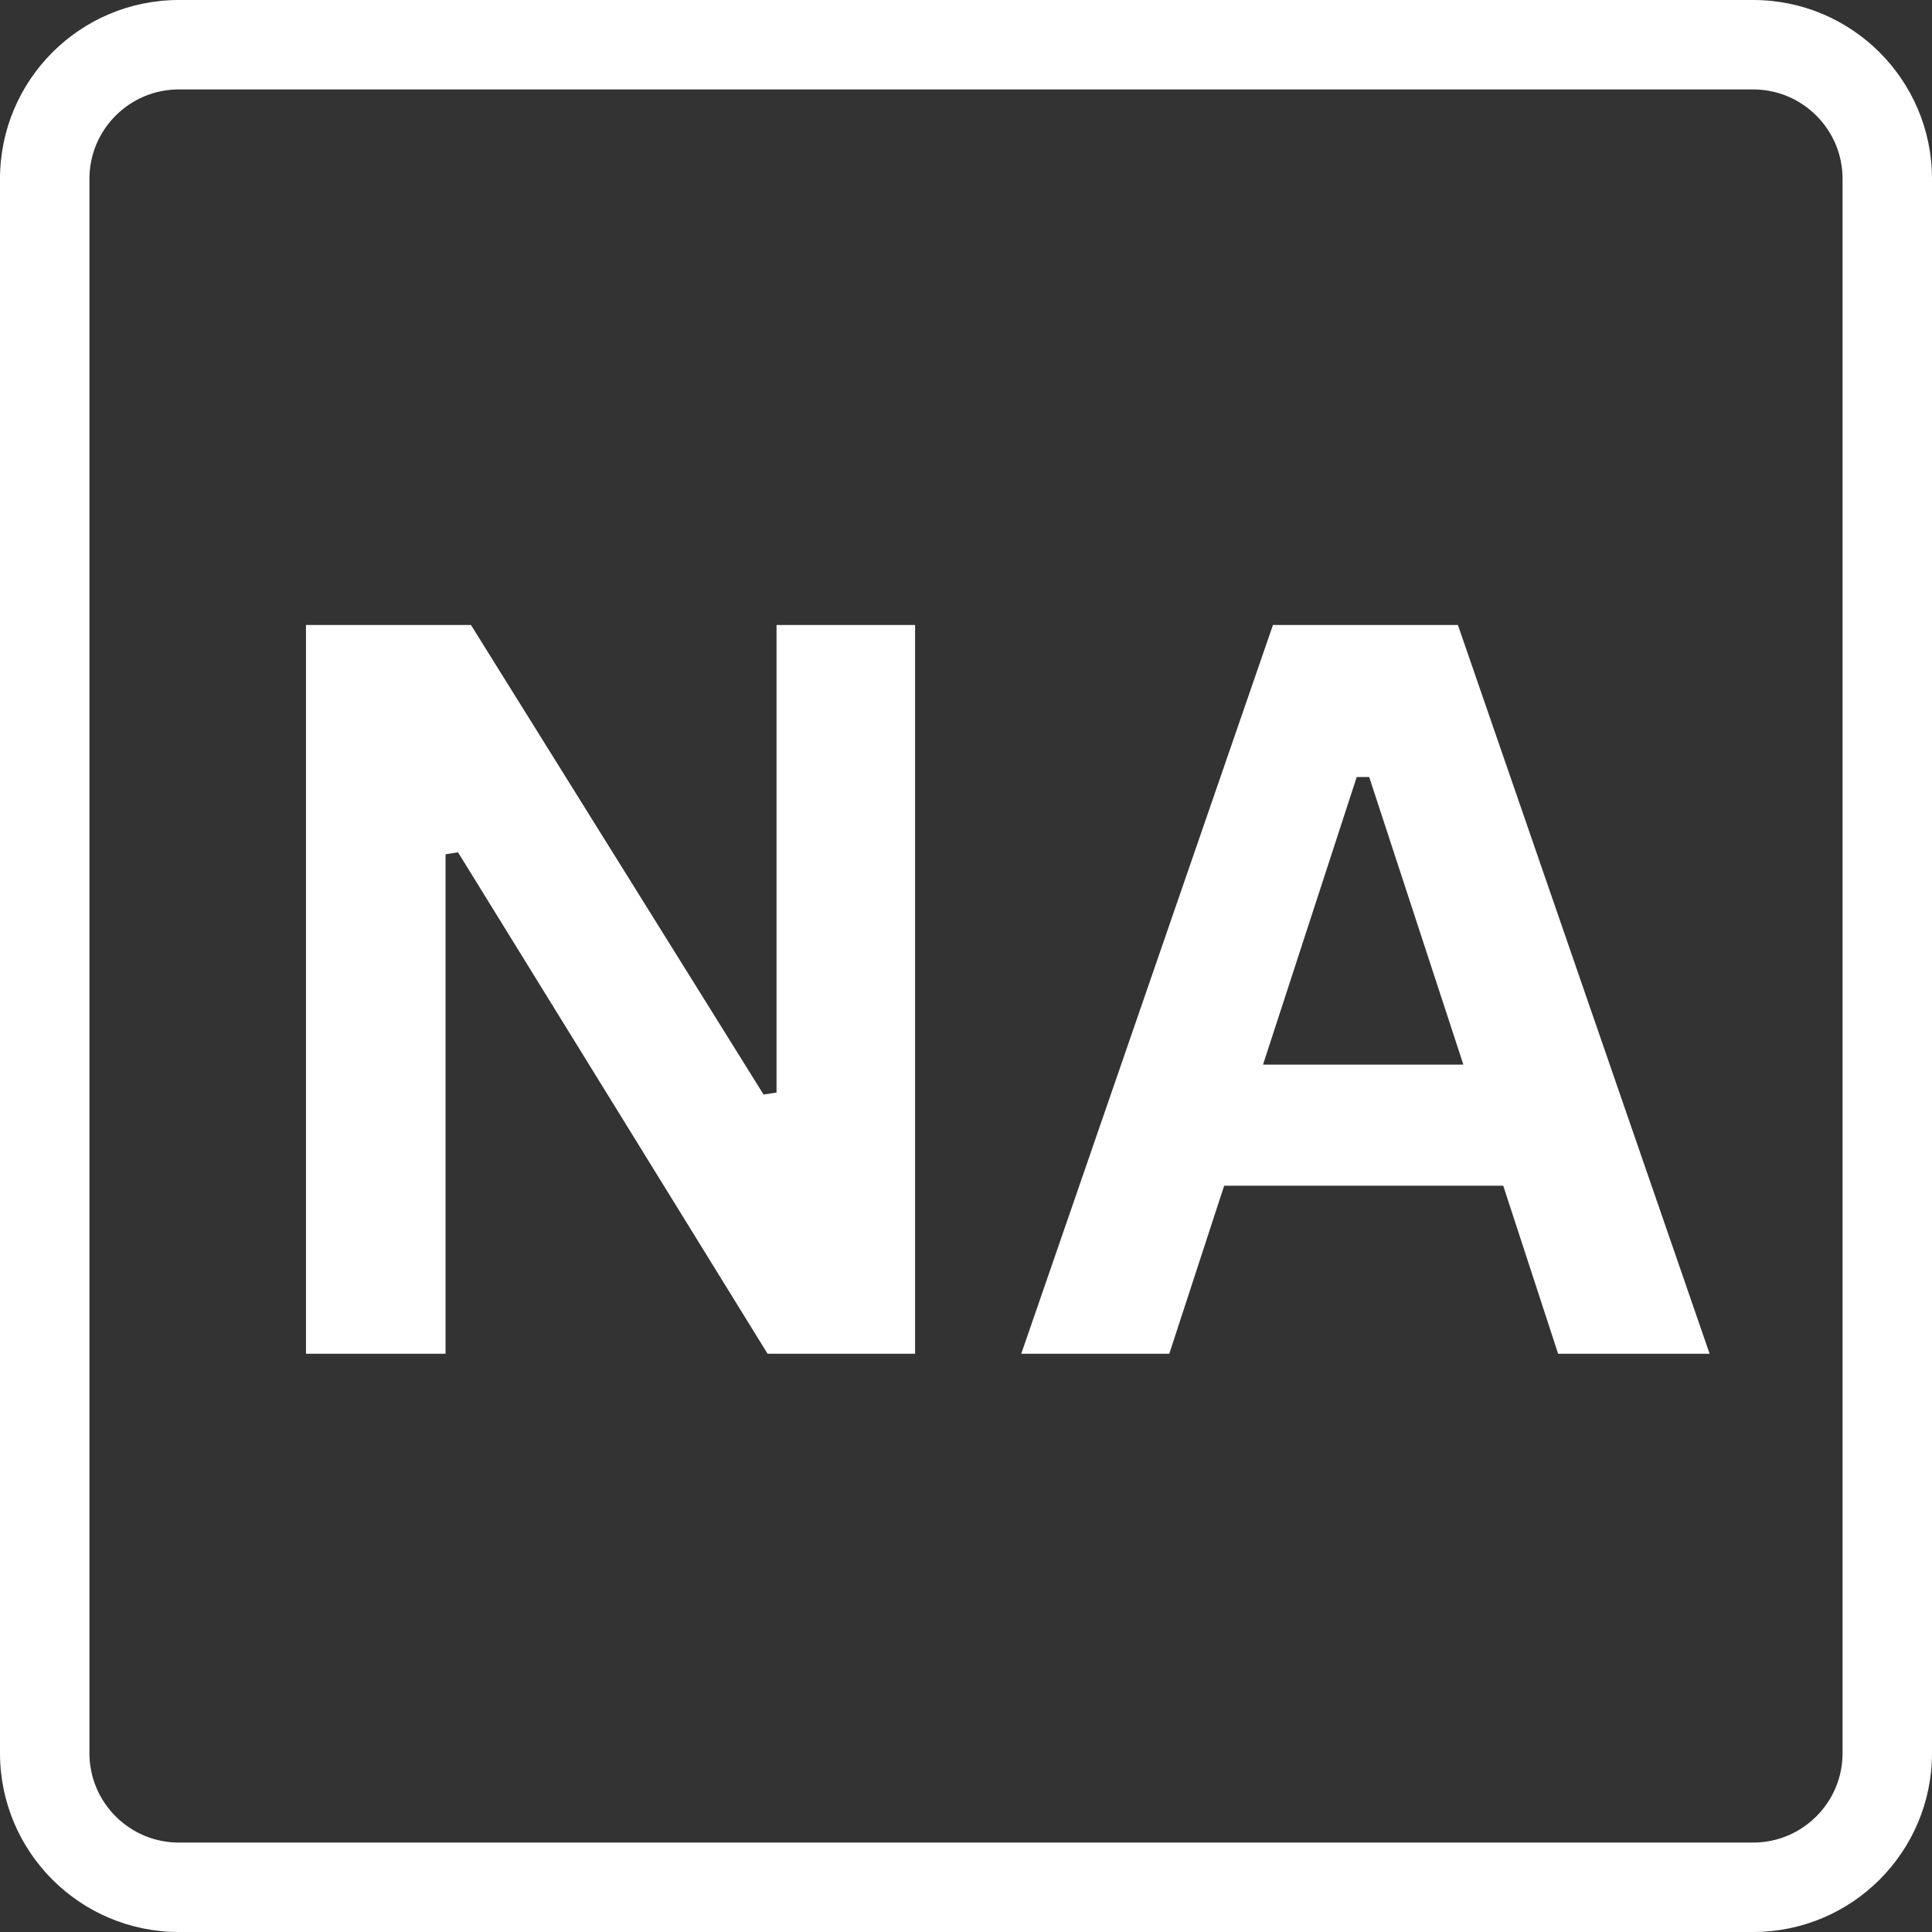 <svg xmlns="http://www.w3.org/2000/svg" xmlns:xlink="http://www.w3.org/1999/xlink" width="1080" zoomAndPan="magnify" viewBox="0 0 810 810" height="1080" preserveAspectRatio="xMidYMid meet" version="1.0"><rect x="0" y="0" width="810" height="810" fill="#333333" stroke="none"/><defs><g/><clipPath id="37642fc016"><path d="M 75 0 L 735 0 C 776.422 0 810 33.578 810 75 L 810 735 C 810 776.422 776.422 810 735 810 L 75 810 C 33.578 810 0 776.422 0 735 L 0 75 C 0 33.578 33.578 0 75 0 Z M 75 0 " clip-rule="nonzero"/></clipPath></defs><g clip-path="url(#37642fc016)"><path stroke-linecap="butt" transform="matrix(0.75, 0, 0, 0.75, 0, 0)" fill="none" stroke-linejoin="miter" d="M 100 -0 L 980 -0 C 1035.229 -0 1080 44.771 1080 100 L 1080 980 C 1080 1035.229 1035.229 1080 980 1080 L 100 1080 C 44.771 1080 -0 1035.229 -0 980 L -0 100 C -0 44.771 44.771 -0 100 -0 Z M 100 -0 " stroke="#ffffff" stroke-width="100" stroke-opacity="1" stroke-miterlimit="4"/></g><g fill="#ffffff" fill-opacity="1"><g transform="translate(88.58, 567.554)"><g><path d="M 98.219 0 L 39.703 0 L 39.703 -305.531 L 108.875 -305.531 L 231.547 -108.672 L 236.984 -109.5 L 236.984 -305.531 L 295.078 -305.531 L 295.078 0 L 233.219 0 L 103.438 -210.234 L 98.219 -209.391 Z M 98.219 0 "/></g></g><g transform="translate(423.574, 567.554)"><g><path d="M 293.188 0 L 229.672 0 L 206.672 -70.422 L 89.656 -70.422 L 66.656 0 L 4.594 0 L 110.125 -305.531 L 187.656 -305.531 Z M 145.234 -241.781 L 105.953 -121.203 L 189.953 -121.203 L 150.469 -241.781 Z M 145.234 -241.781 "/></g></g></g></svg>